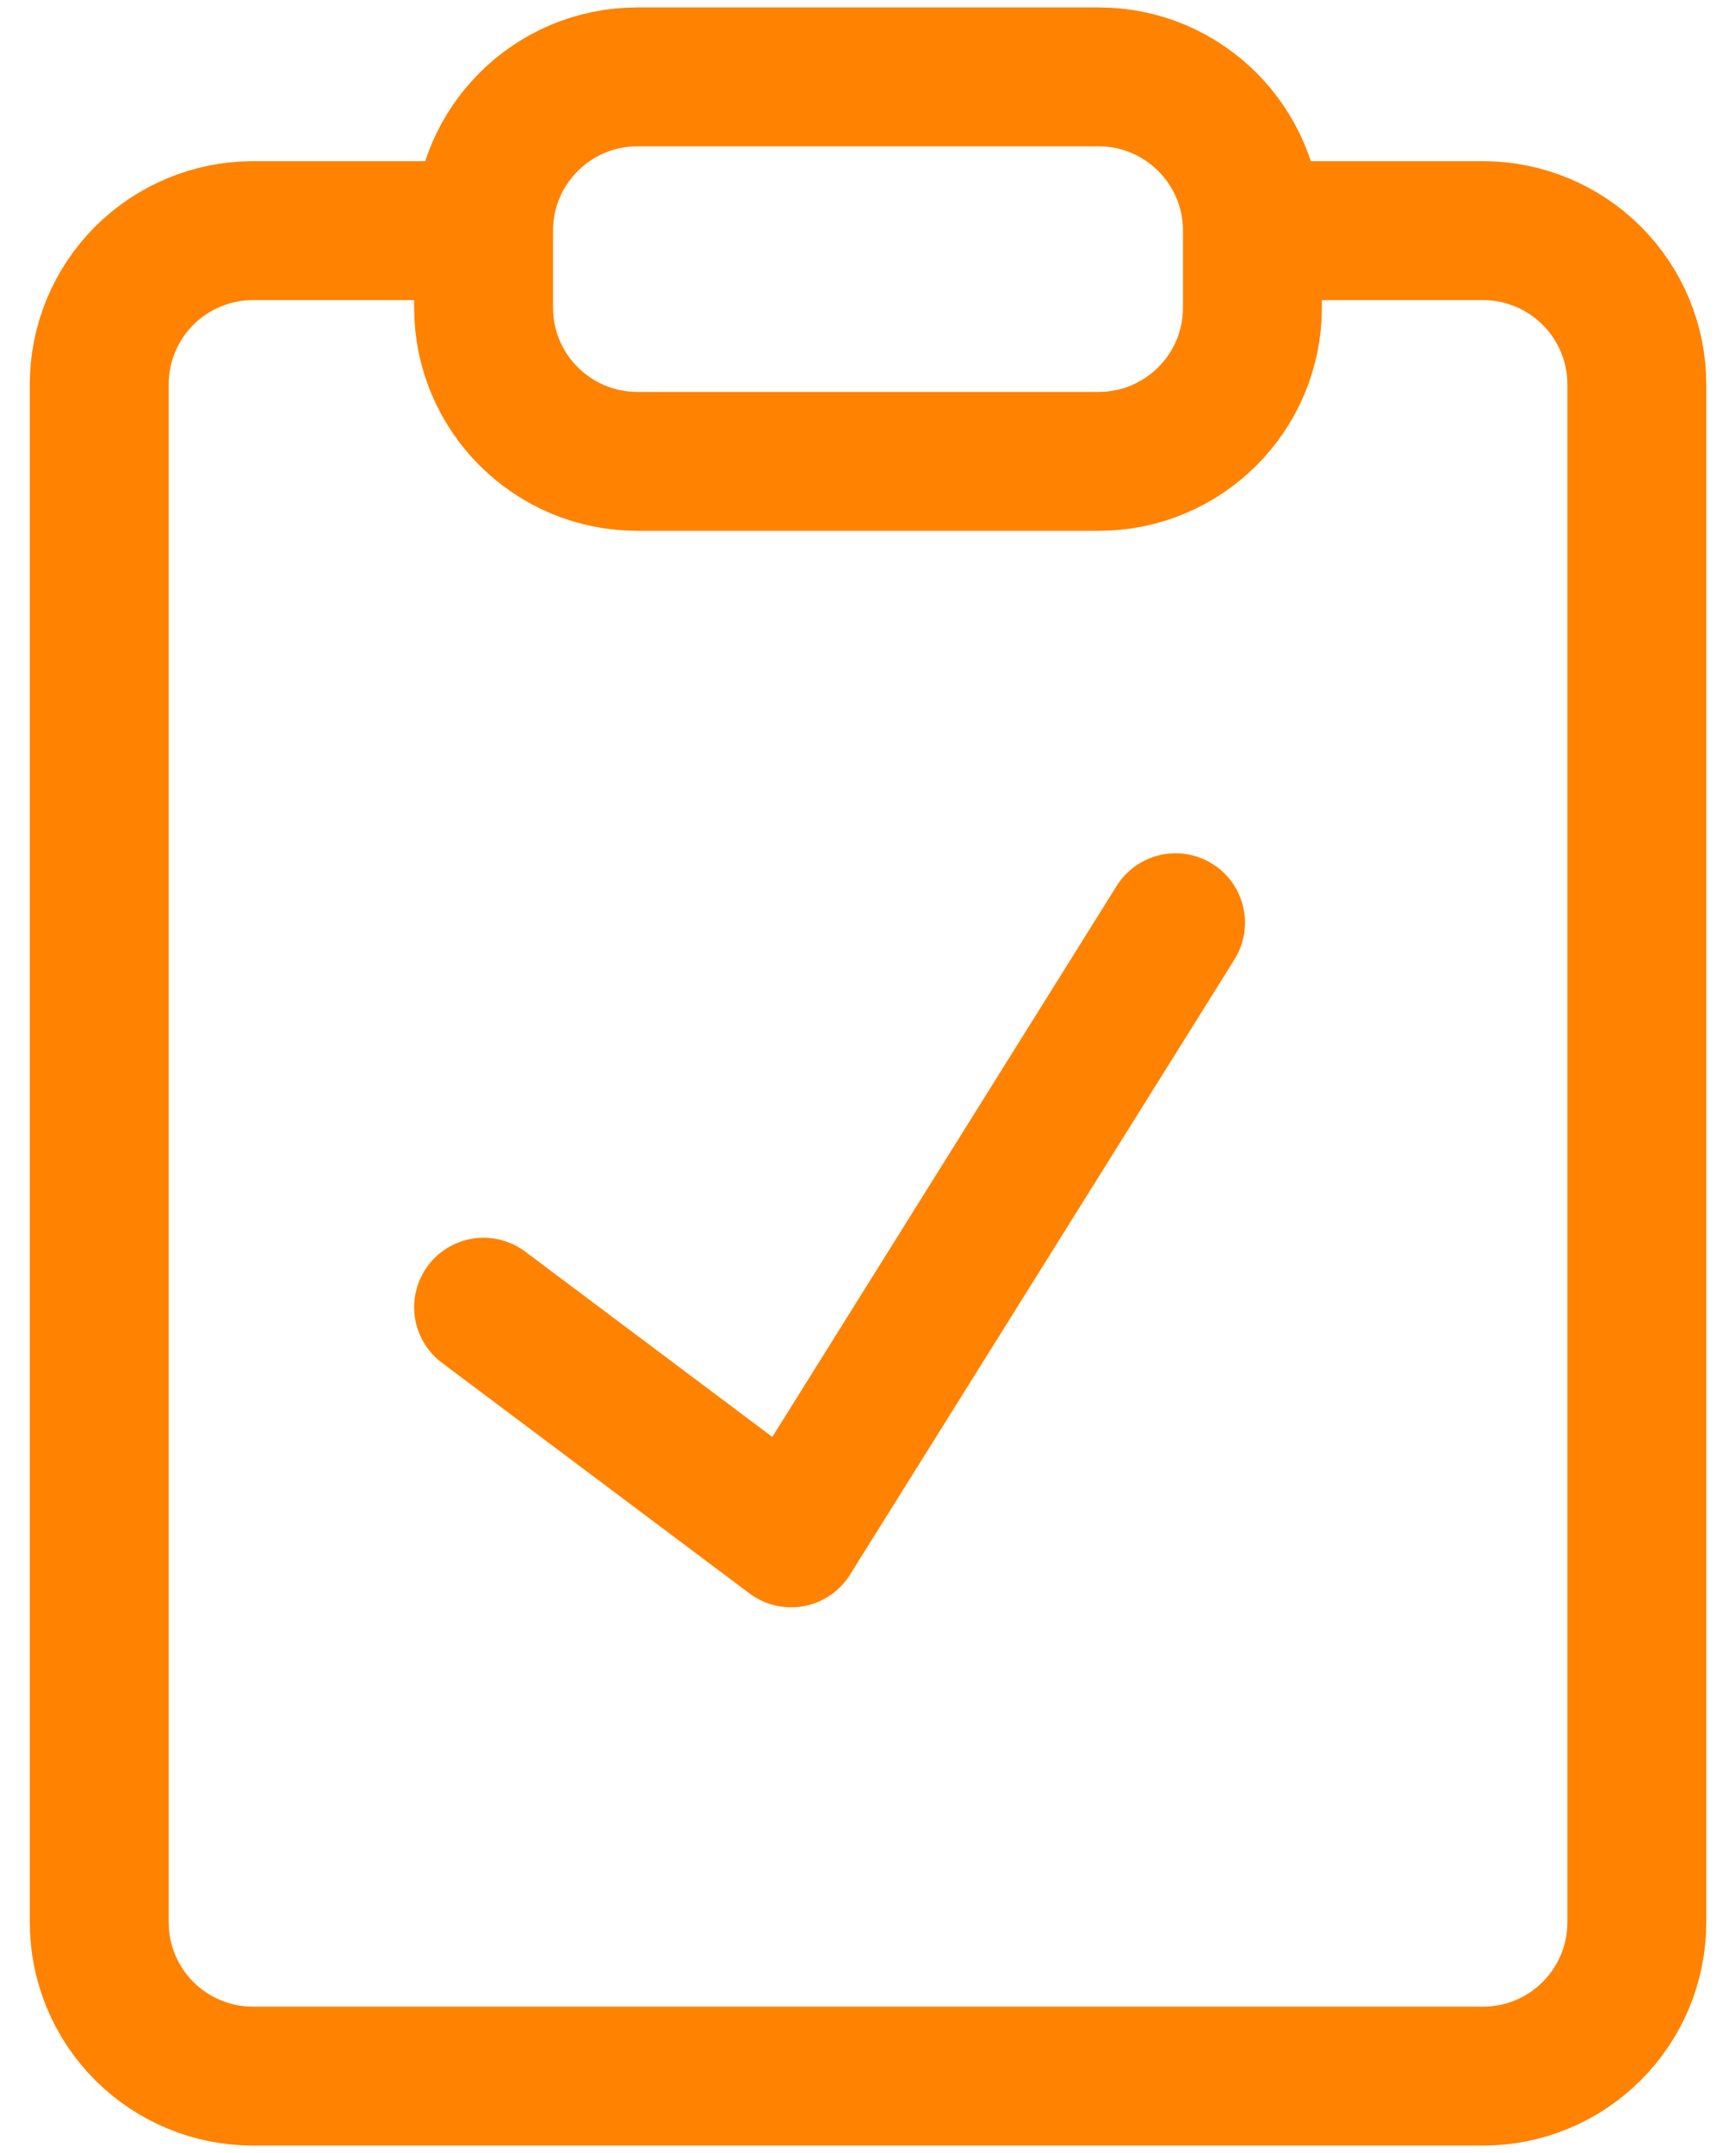 <svg width="25" height="31" viewBox="0 0 25 31" fill="none" xmlns="http://www.w3.org/2000/svg">
<path d="M18.036 3.321H21.357C21.945 3.321 22.508 3.555 22.923 3.97C23.338 4.385 23.572 4.948 23.572 5.536V27.679C23.572 28.266 23.338 28.829 22.923 29.244C22.508 29.66 21.945 29.893 21.357 29.893H3.643C3.056 29.893 2.493 29.66 2.077 29.244C1.662 28.829 1.429 28.266 1.429 27.679V5.536C1.429 4.948 1.662 4.385 2.077 3.97C2.493 3.555 3.056 3.321 3.643 3.321H6.964M18.036 3.321C18.036 2.099 17.044 1.107 15.822 1.107H9.179C7.956 1.107 6.964 2.099 6.964 3.321M18.036 3.321L18.036 4.429C18.036 5.652 17.044 6.643 15.822 6.643H9.179C7.956 6.643 6.964 5.652 6.964 4.429L6.964 3.321M6.964 18.822L11.393 22.143L16.929 13.286" stroke="#FF8200" stroke-width="2" stroke-linecap="round" stroke-linejoin="round"/>
</svg>
